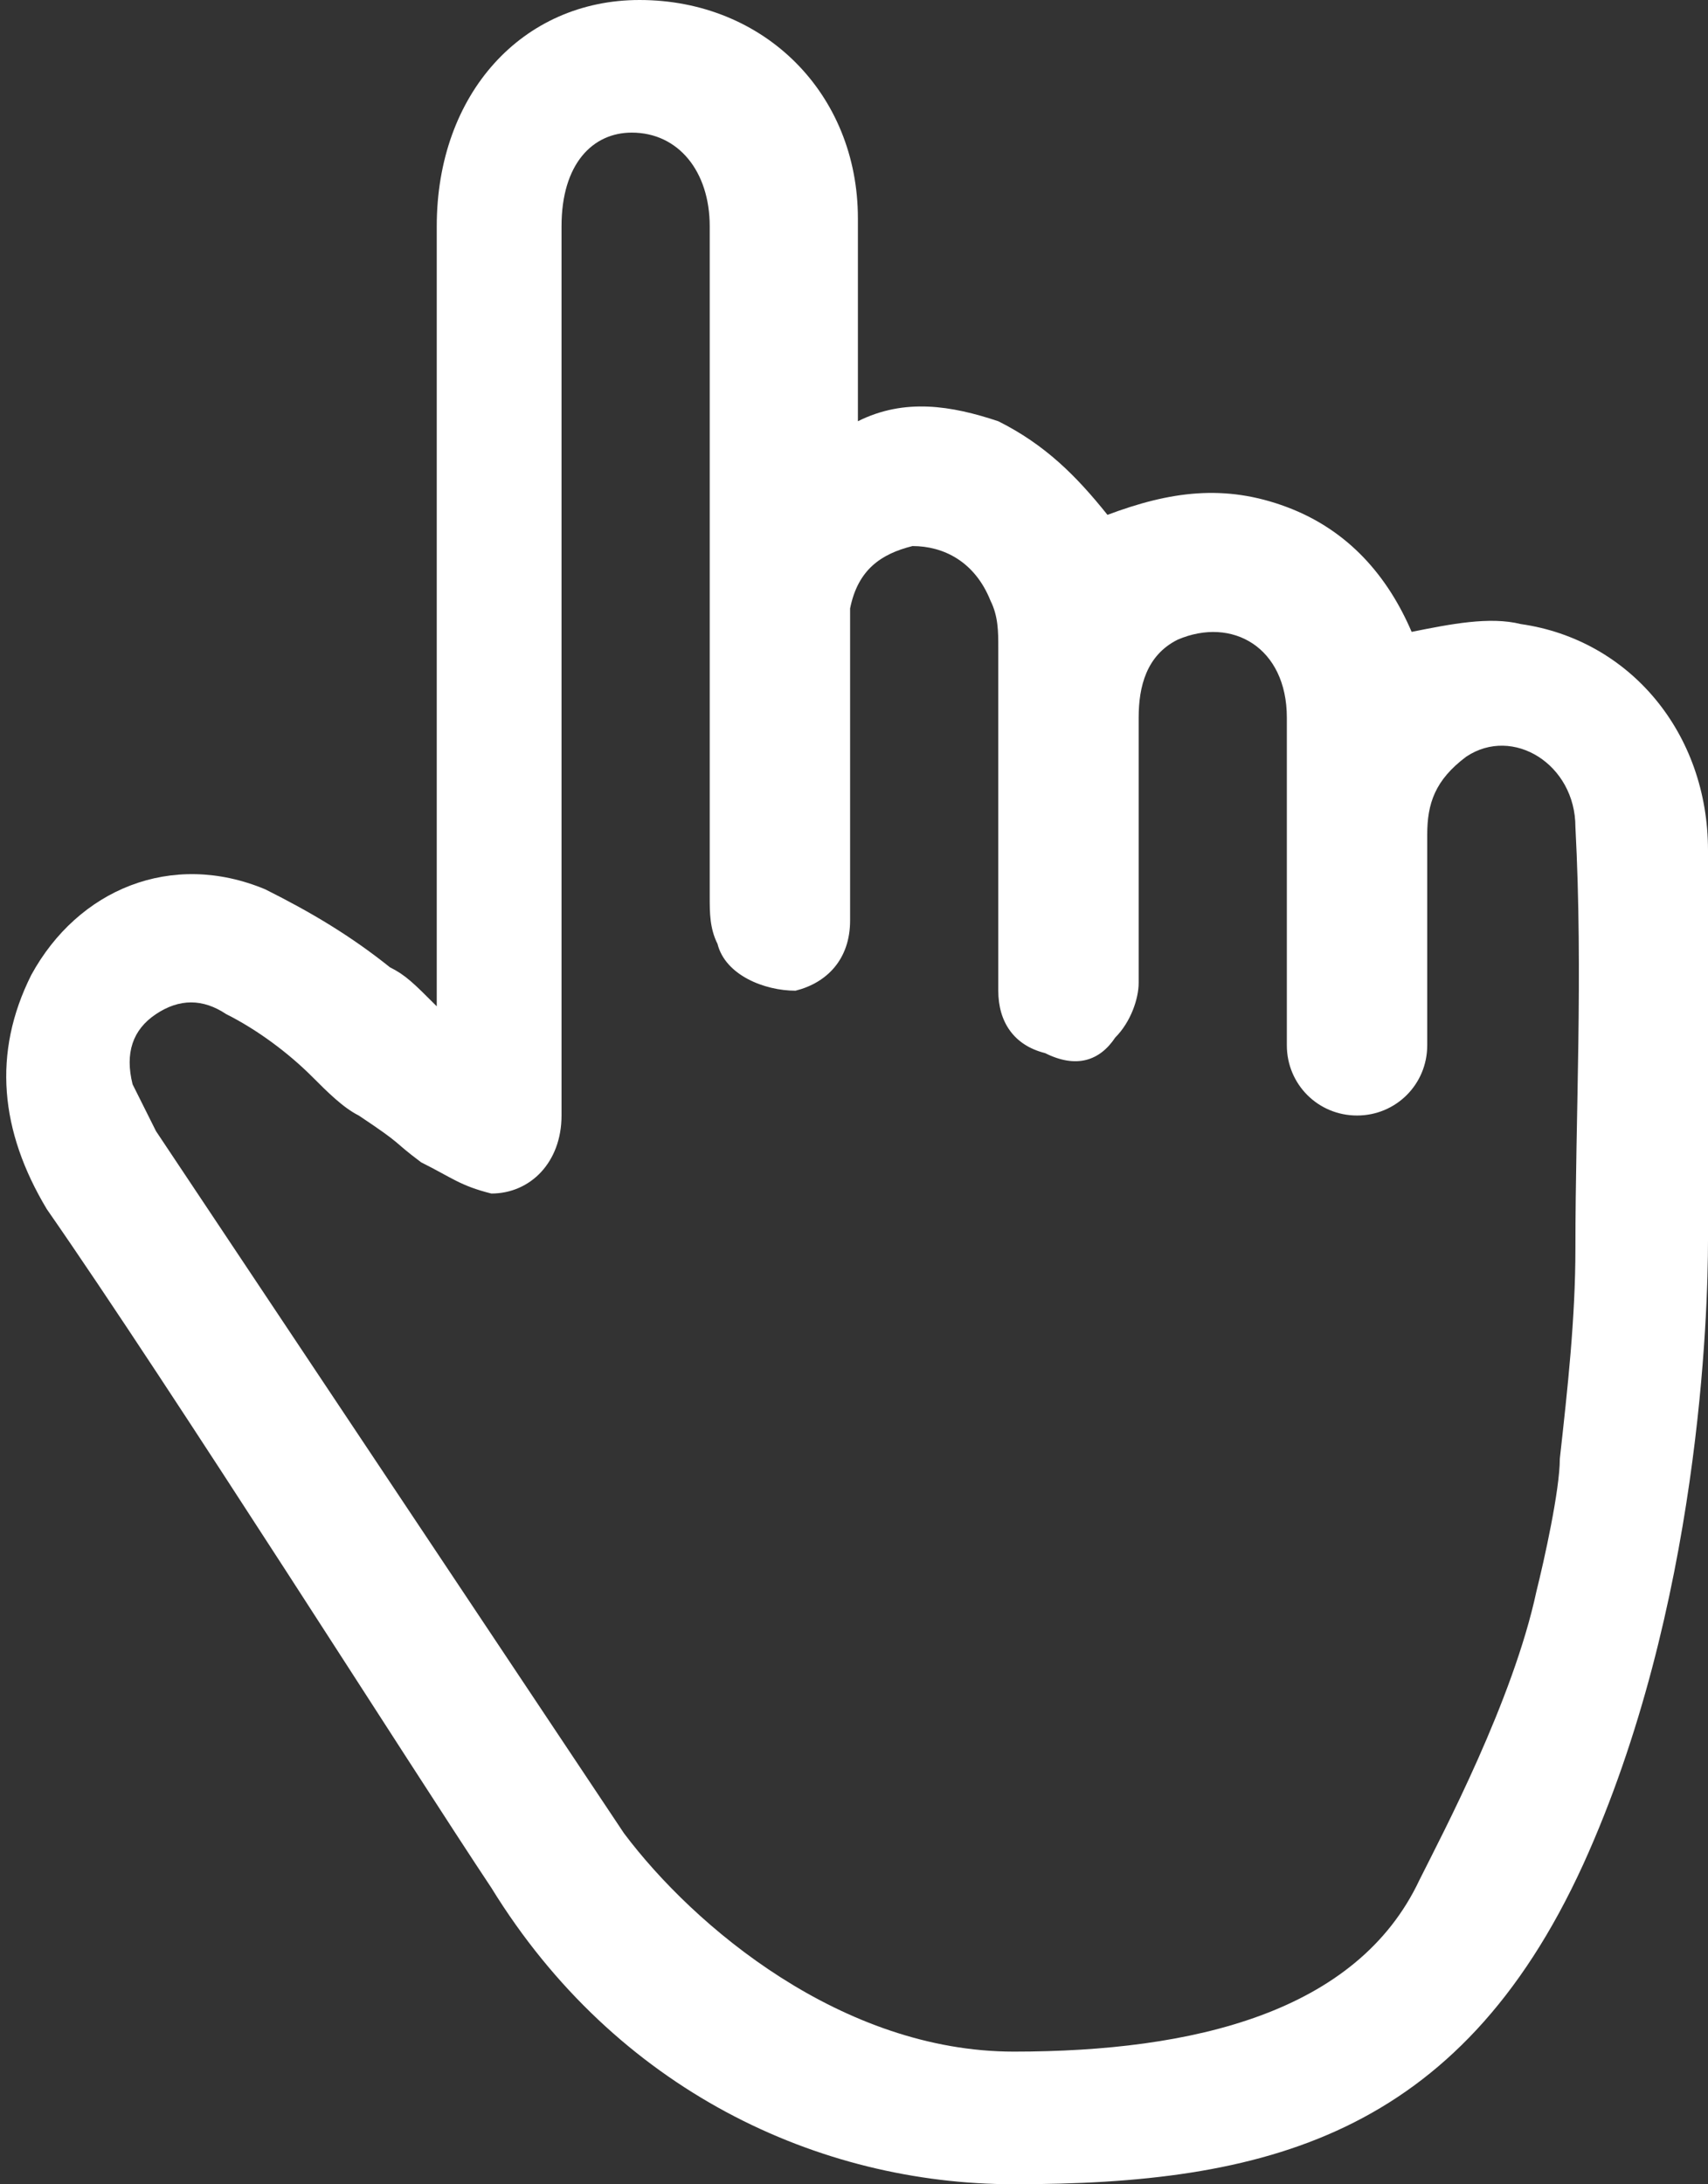 <?xml version="1.0" encoding="utf-8"?>
<!-- Generator: Adobe Illustrator 19.0.0, SVG Export Plug-In . SVG Version: 6.00 Build 0)  -->
<svg version="1.1" id="_x2014_ŽÓť_x5F_1" xmlns="http://www.w3.org/2000/svg" xmlns:xlink="http://www.w3.org/1999/xlink"
	 x="0px" y="0px" width="21.9px" height="28px" viewBox="0 0 21.9 28" style="enable-background:new 0 0 21.9 28;"
	 xml:space="preserve">
<rect x="0" y="0" width="21.9" height="28" fill="#333333" stroke="none"/>
<style type="text/css">
	.st0{fill:#FFFFFF;}
</style>
<g>
	<path class="st0" d="M21.9,15.9c0-1.7,0-3.3,0-5c0-1.5-1-2.7-2.4-2.9c-0.4-0.1-0.9,0-1.4,0.1c-0.3-0.7-0.8-1.3-1.6-1.6
		c-0.8-0.3-1.5-0.2-2.3,0.1c-0.4-0.5-0.8-0.9-1.4-1.2c-0.6-0.2-1.2-0.3-1.8,0c0-0.9,0-1.8,0-2.6C11,1.2,9.8,0,8.2,0
		C6.7,0,5.6,1.2,5.6,2.9c0,1.6,0,3.2,0,4.8c0,1.7,0,3.3,0,5.2c-0.3-0.3-0.4-0.4-0.6-0.5c-0.5-0.4-1-0.7-1.6-1c-1.2-0.5-2.4,0-3,1.1
		c-0.5,1-0.4,2,0.2,3c1.6,2.3,4.7,7.2,5.7,8.7C7.9,26.8,10.5,28,13,28c3.2,0,5.7-0.6,7.3-4.1C21.8,20.6,21.9,16.8,21.9,15.9z
		 M20.2,16c0,0.9-0.1,1.8-0.2,2.7c0,0.4-0.2,1.3-0.3,1.7c-0.3,1.4-1.2,3.1-1.5,3.7c-0.8,1.7-2.9,2.2-5.2,2.2c-2.2,0-4.1-1.6-5-2.8
		c-2-3-4-6-6-9c-0.1-0.2-0.2-0.4-0.3-0.6c-0.1-0.4,0-0.7,0.3-0.9c0.3-0.2,0.6-0.2,0.9,0c0.4,0.2,0.8,0.5,1.1,0.8
		c0.2,0.2,0.4,0.4,0.6,0.5c0.6,0.4,0.4,0.3,0.8,0.6c0.4,0.2,0.5,0.3,0.9,0.4c0.5,0,0.9-0.4,0.9-1c0-4.4,0-7,0-11.4
		c0-0.8,0.4-1.2,0.9-1.2c0.6,0,1,0.5,1,1.2c0,3,0,5.7,0,8.6c0,0.2,0,0.4,0.1,0.6c0.1,0.4,0.6,0.6,1,0.6c0.4-0.1,0.7-0.4,0.7-0.9
		c0-1.3,0-2.3,0-3.6c0-0.1,0-0.3,0-0.4c0.1-0.5,0.4-0.7,0.8-0.8c0.4,0,0.8,0.2,1,0.7c0.1,0.2,0.1,0.4,0.1,0.6c0,1.3,0,3.1,0,4.4
		c0,0.4,0.2,0.7,0.6,0.8c0.4,0.2,0.7,0.1,0.9-0.2c0.2-0.2,0.3-0.5,0.3-0.7c0-1,0-2.5,0-3.4c0-0.4,0.1-0.8,0.5-1
		c0.7-0.3,1.4,0.1,1.4,1c0,1.2,0,2.6,0,3.8c0,0.1,0,0.3,0,0.4c0,0.5,0.4,0.9,0.9,0.9c0.5,0,0.9-0.4,0.9-0.9c0-0.9,0-1.9,0-2.7
		c0-0.4,0.1-0.7,0.5-1c0.6-0.4,1.4,0.1,1.4,0.9C20.3,12.5,20.2,14.3,20.2,16z"/>
</g>
</svg>
